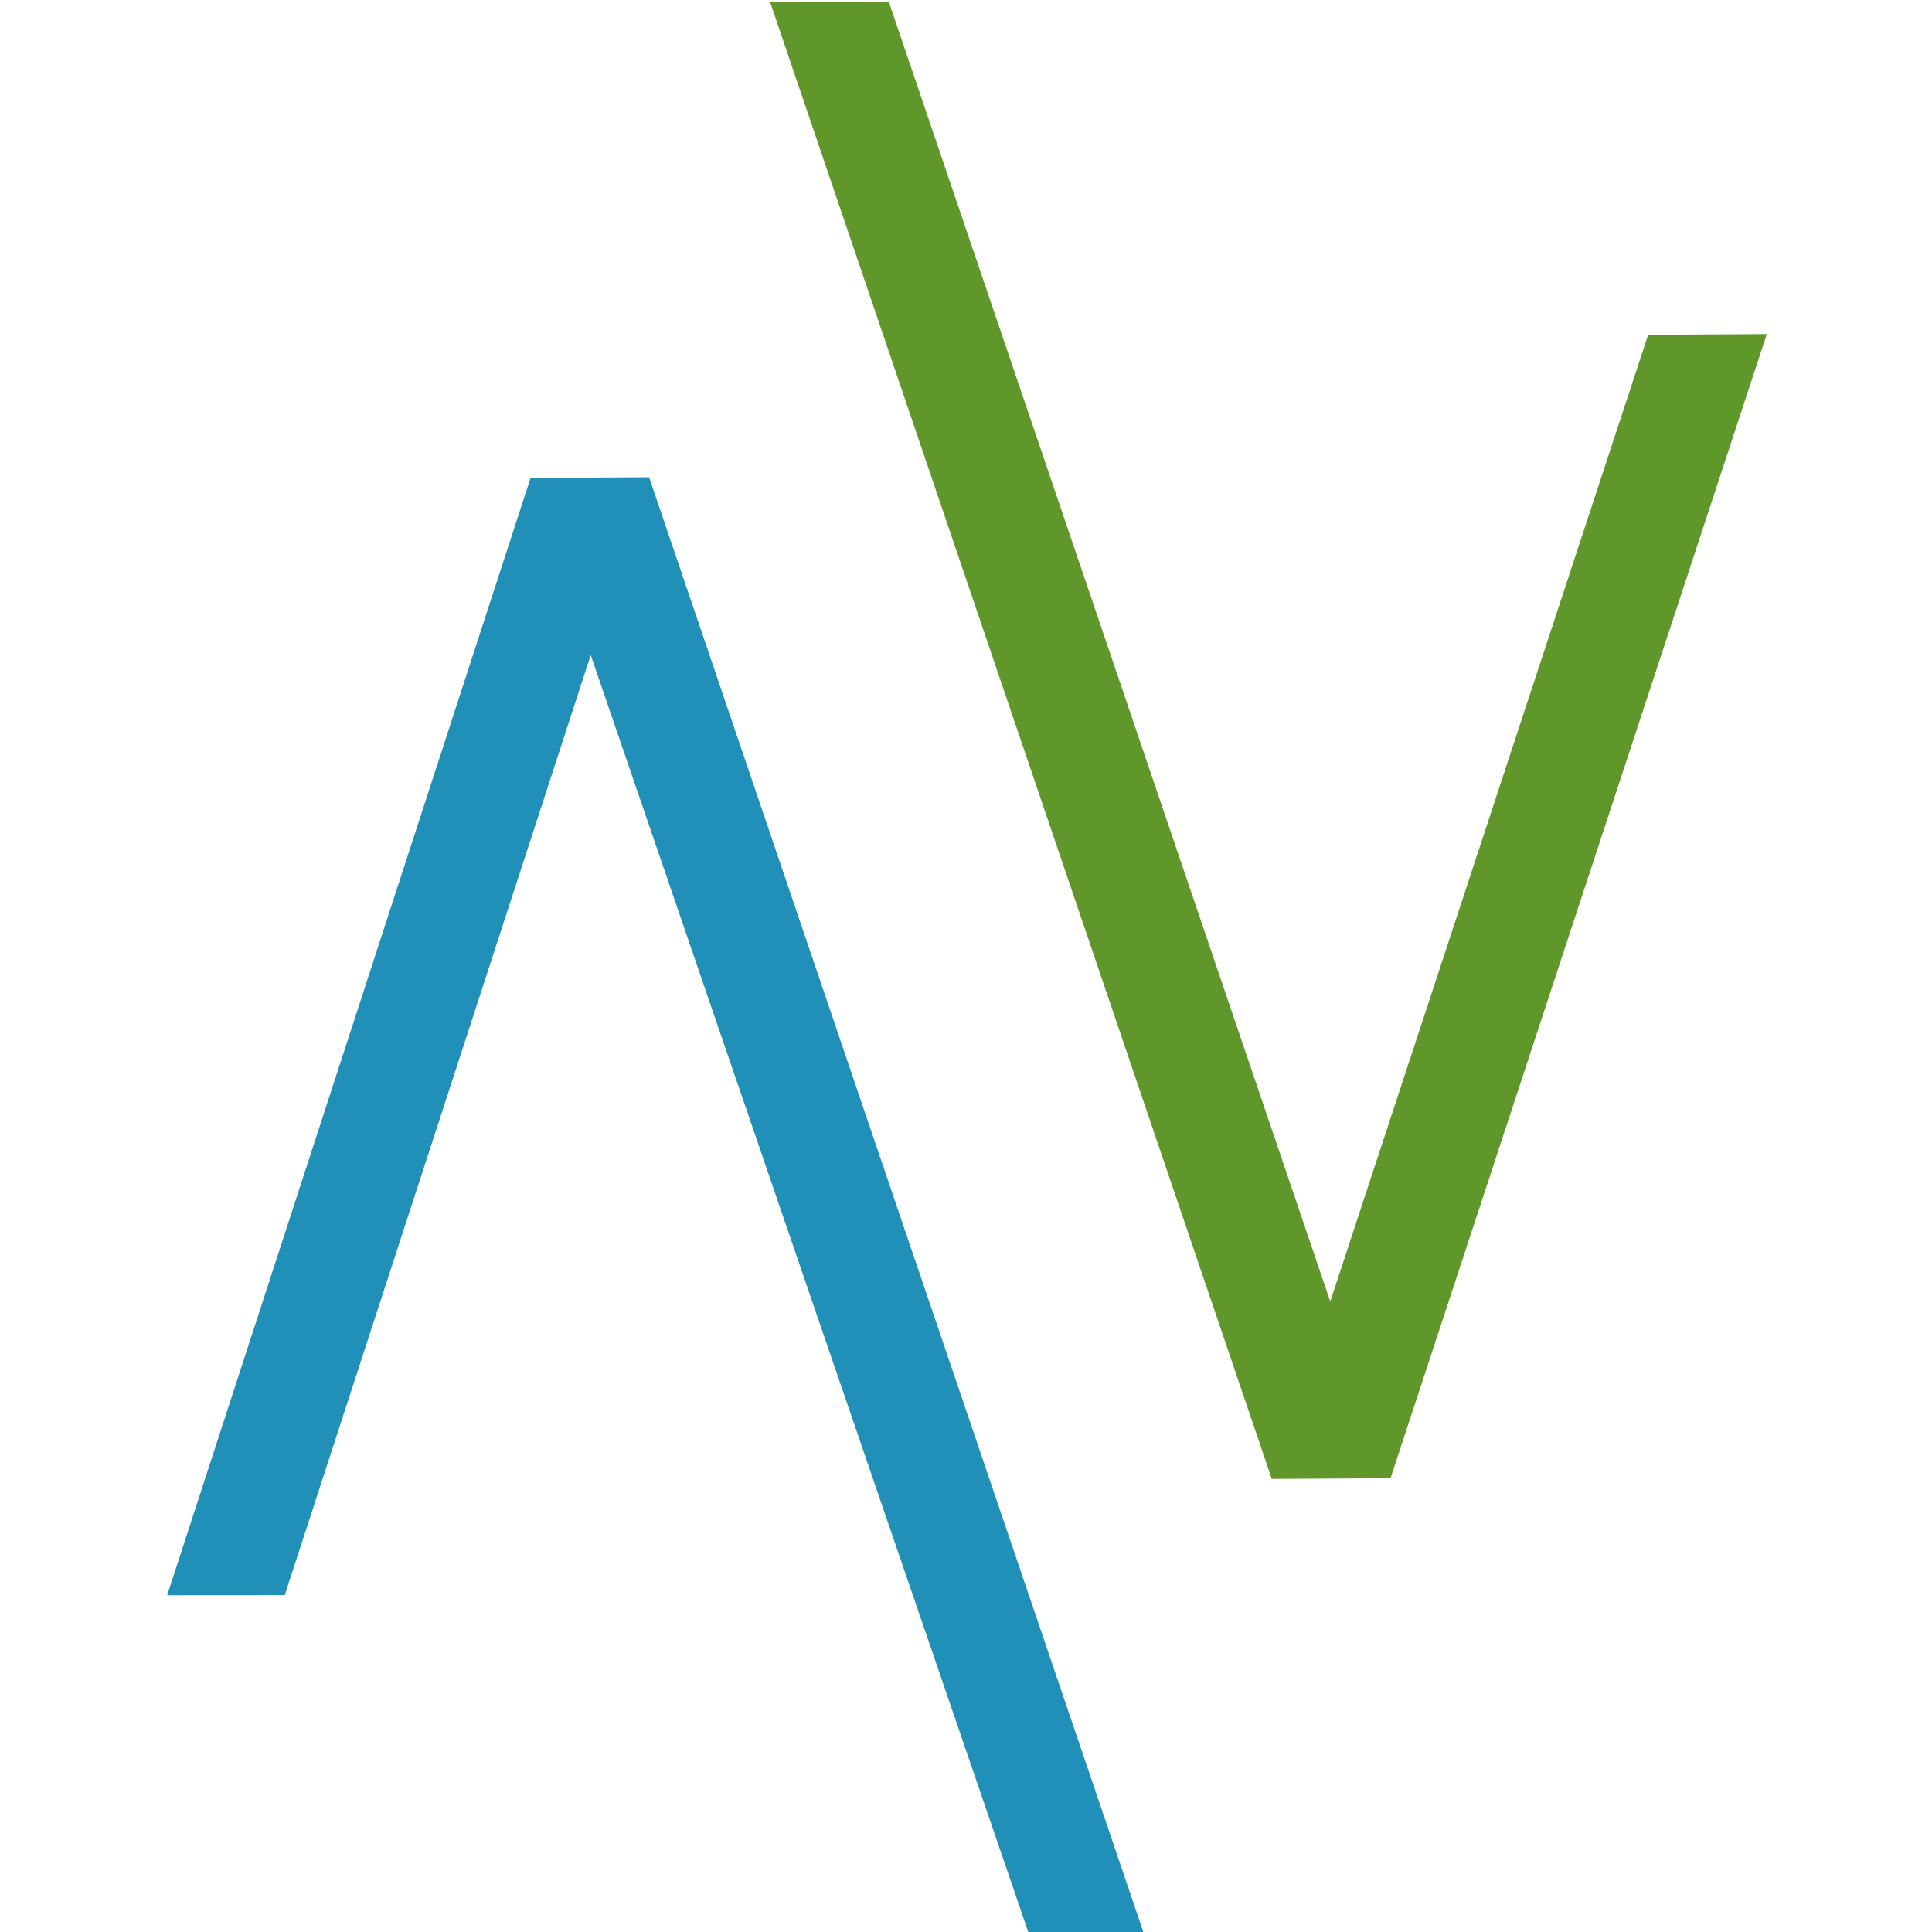 <?xml version="1.0" encoding="UTF-8" standalone="no"?>
<!-- Generator: Adobe Illustrator 27.7.0, SVG Export Plug-In . SVG Version: 6.00 Build 0)  -->

<svg
        version="1.1"
        id="Livello_1"
        x="0px"
        y="0px"
        viewBox="0 0 600 600"
        xml:space="preserve"
        sodipodi:docname="AV Originale.svg"
        width="600"
        height="600"
        inkscape:version="1.2.2 (732a01da63, 2022-12-09)"
        inkscape:export-filename="Esaving_VV orizzontale.png"
        inkscape:export-xdpi="300"
        inkscape:export-ydpi="300"
        xmlns:inkscape="http://www.inkscape.org/namespaces/inkscape"
        xmlns:sodipodi="http://sodipodi.sourceforge.net/DTD/sodipodi-0.dtd"
        xmlns="http://www.w3.org/2000/svg"
        xmlns:svg="http://www.w3.org/2000/svg"><defs
   id="defs49" /><sodipodi:namedview
        id="namedview47"
        pagecolor="#505050"
        bordercolor="#eeeeee"
        borderopacity="1"
        inkscape:showpageshadow="0"
        inkscape:pageopacity="0"
        inkscape:pagecheckerboard="0"
        inkscape:deskcolor="#505050"
        showgrid="false"
        inkscape:zoom="0.25"
        inkscape:cx="-1404"
        inkscape:cy="8"
        inkscape:window-width="1920"
        inkscape:window-height="1009"
        inkscape:window-x="-8"
        inkscape:window-y="-8"
        inkscape:window-maximized="1"
        inkscape:current-layer="g339"
        showguides="true" />
    <style
            type="text/css"
            id="style2">
	.st0{fill:#359345;}
</style>






    <g
            id="g339"
            transform="matrix(1.449,0,0,1.449,-23.976,-455.133)"
            style="stroke-width:0.69"><g
     id="g298"
     transform="matrix(2.683,-0.059,0.059,2.683,-530.406,-583.662)"
     style="stroke-width:0.257"><g
       id="g12695"
       transform="matrix(0.803,0.013,-0.013,0.803,58.979,78.989)"
       style="stroke-width:0.32"><path
         class="st0"
         d="m 289.04,514.01 h -11.42 l -42.92,-127.67 -30.97,93.31 -11.69,-0.06 36.78,-110.9 h 11.79 z"
         id="path8"
         style="fill:#2190b9;fill-opacity:1;stroke-width:0.32" /><path
            class="st0"
            d="M 351.84,355.1 313.76,468.66 H 301.95 L 252.92,321.52 h 11.79 l 43.16,129.53 32.17,-95.95 z"
            id="path10"
            style="fill:#5f972a;fill-opacity:1;stroke-width:0.32" /></g></g></g>
    <g
            id="g44">













</g>
</svg>
